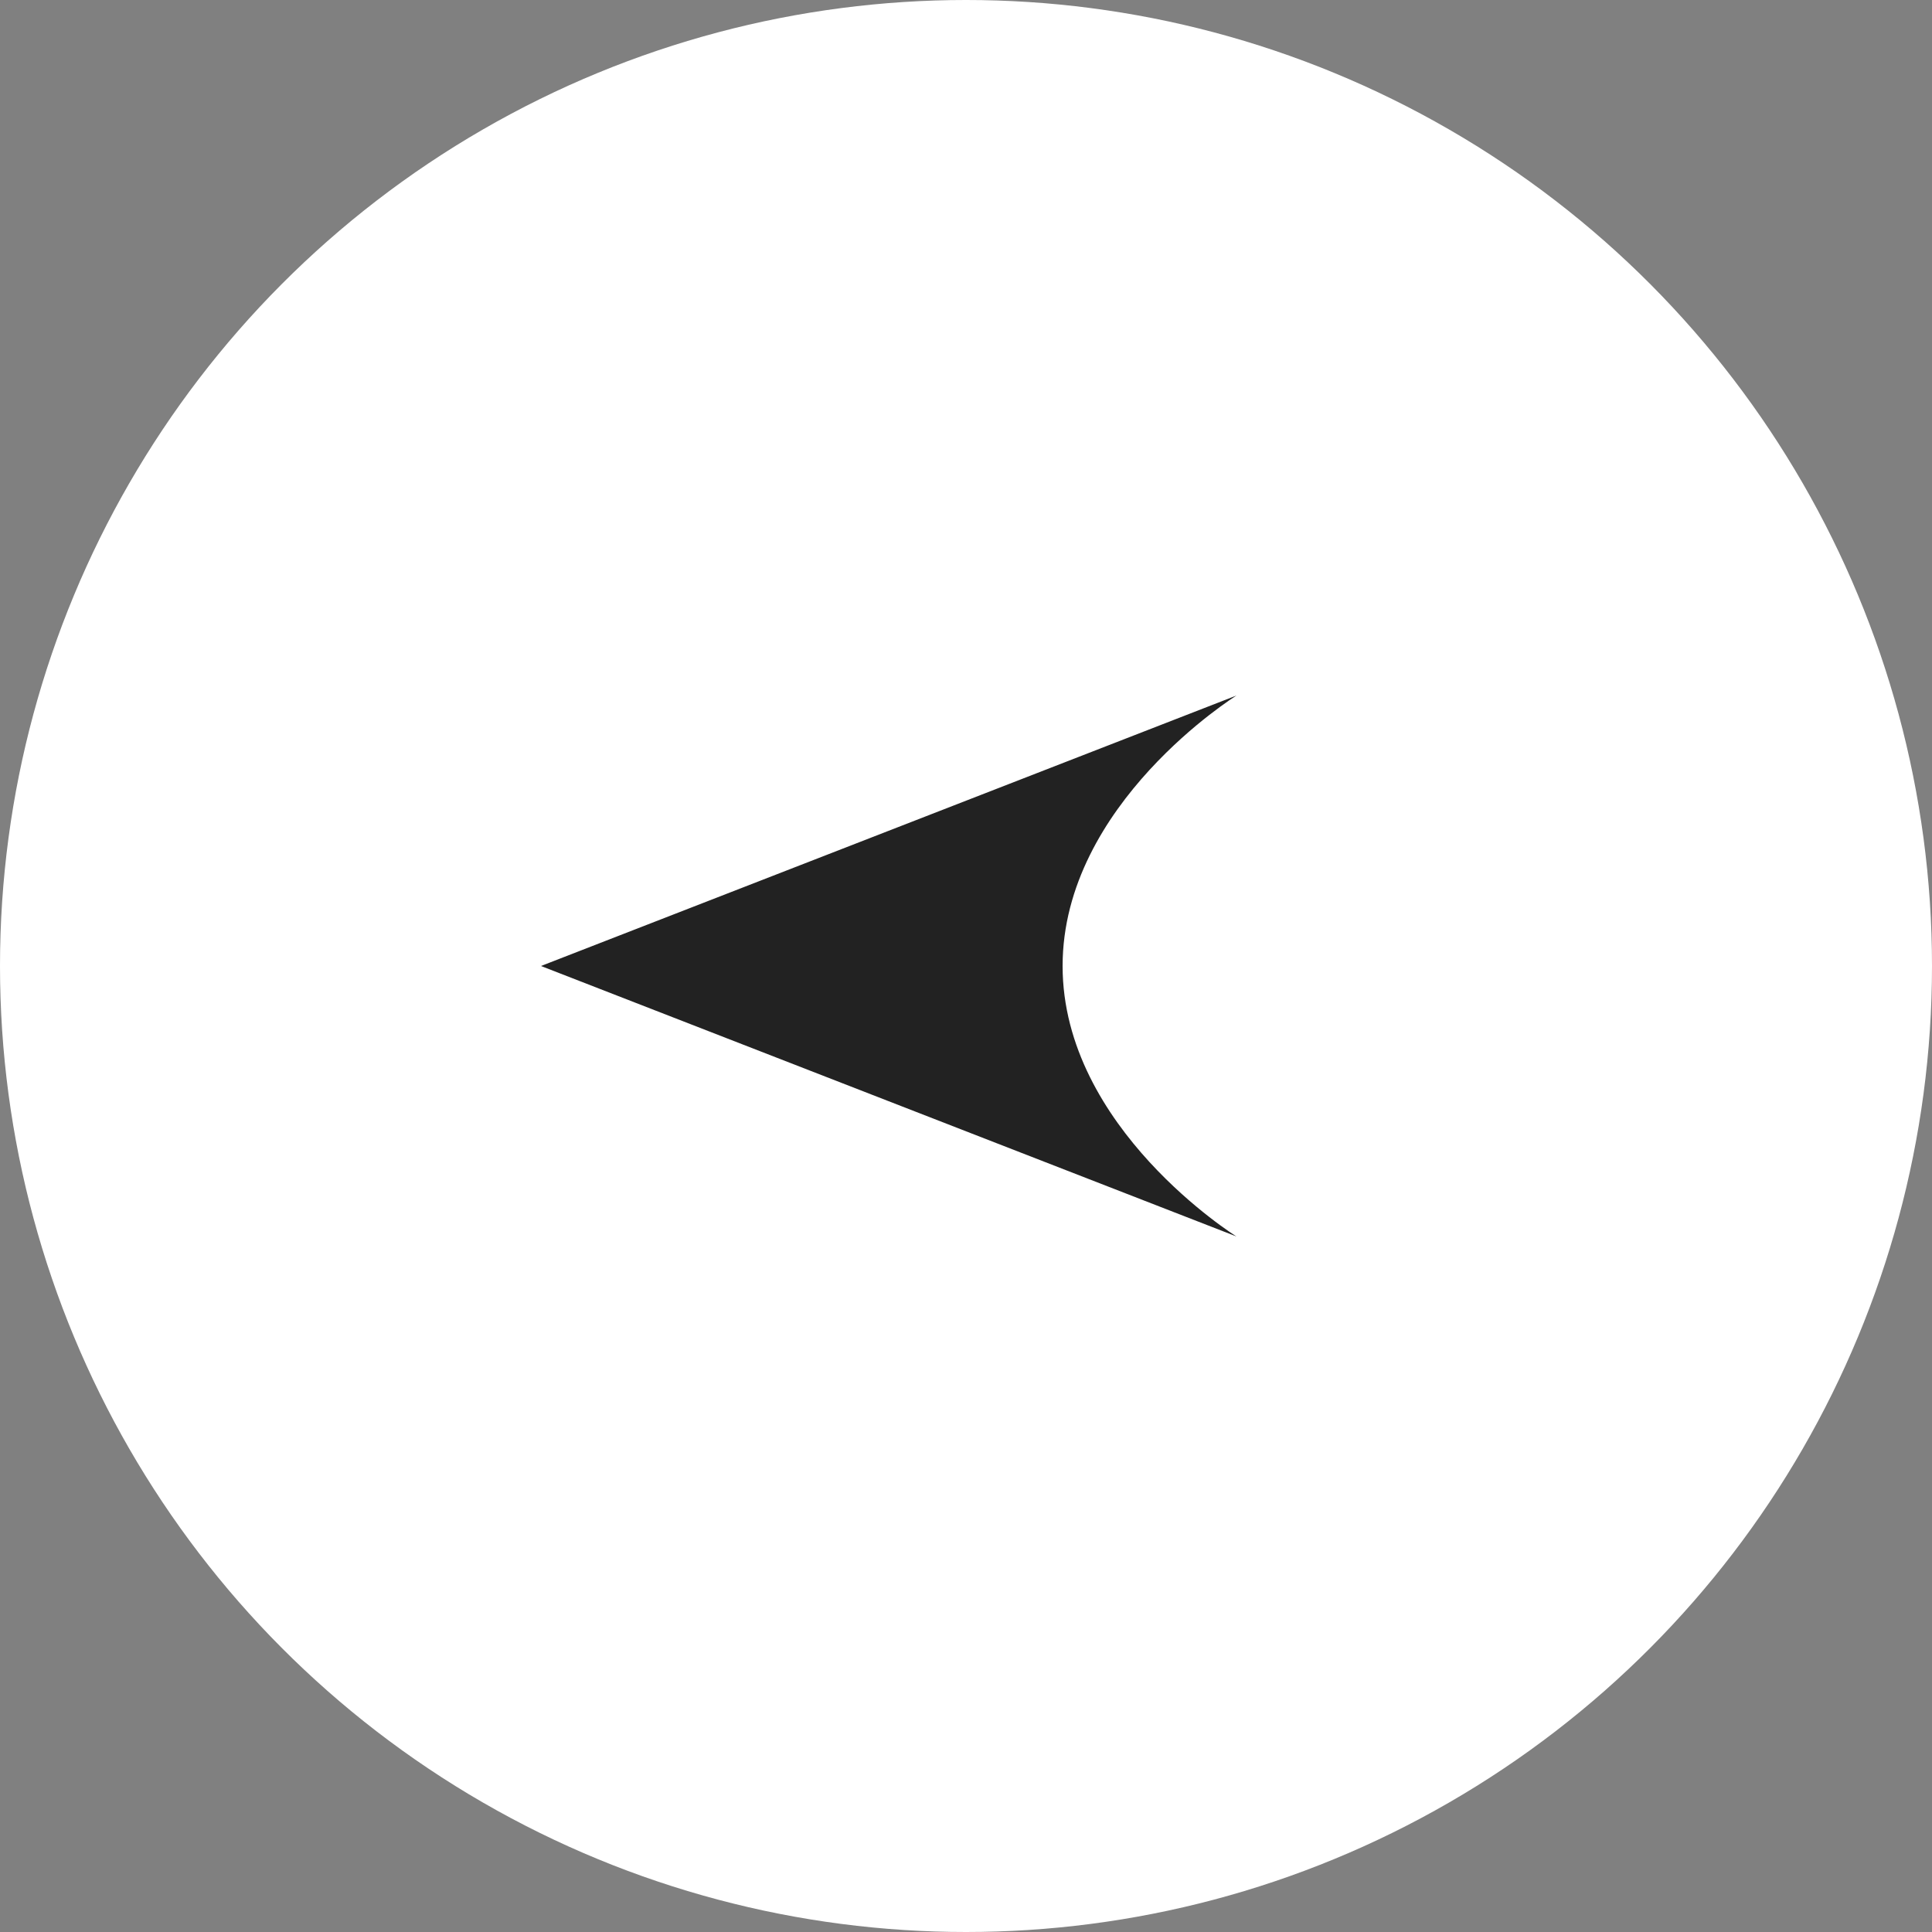 <svg xmlns="http://www.w3.org/2000/svg" width="50" height="50" viewBox="0 0 50 50">
  <rect x="0" y="0" width="50" height="50" fill="#808080" stroke="none"/>
  <g id="グループ_107" data-name="グループ 107" transform="translate(-1119 -960)">
    <circle id="楕円形_17" data-name="楕円形 17" cx="25" cy="25" r="25" transform="translate(1119 960)" fill="#fff"/>
    <path id="パス_82" data-name="パス 82" d="M4.5,7c0,4.2-4.5,7-4.5,7L18,7,0,0S4.5,2.8,4.5,7" transform="translate(1151 992) rotate(180)" fill="#222"/>
  </g>
</svg>

